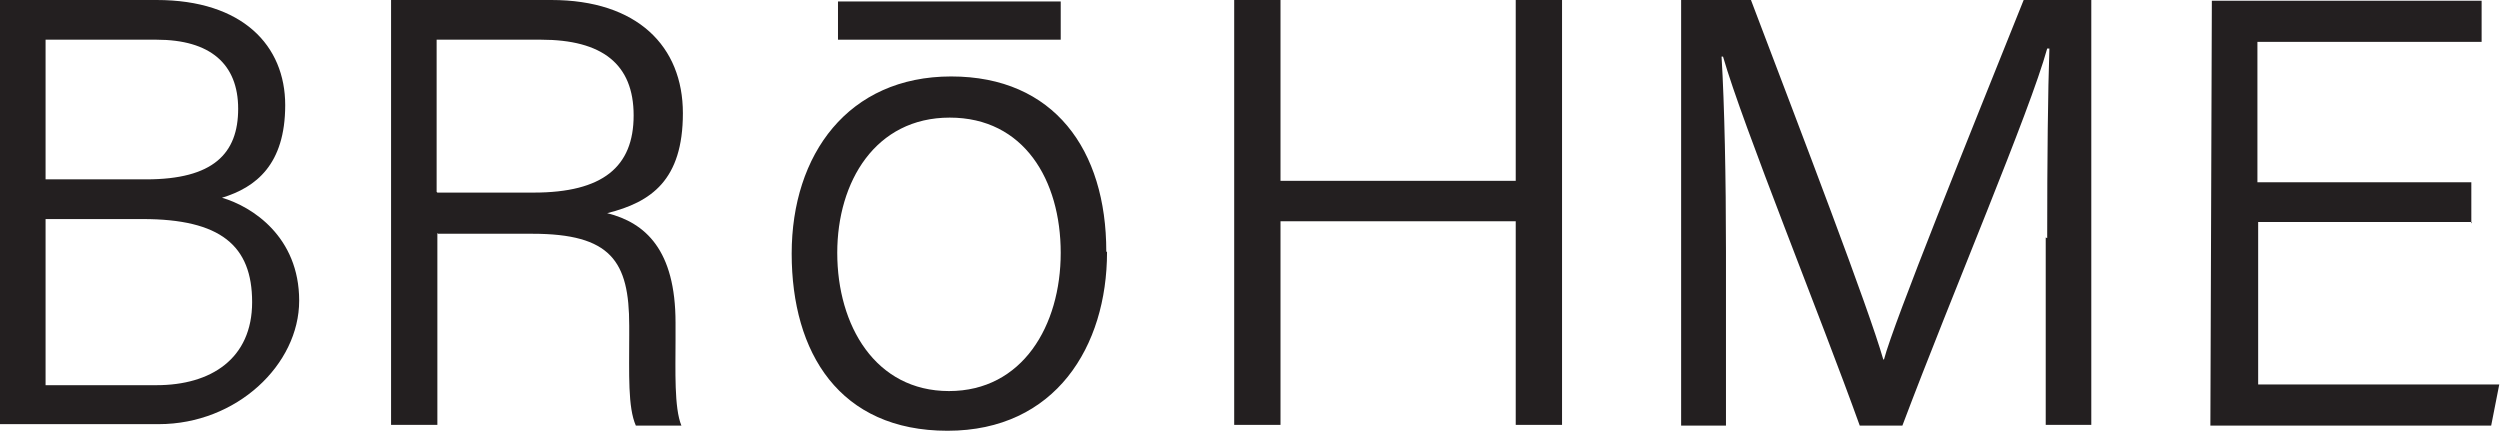 <?xml version="1.0" encoding="UTF-8"?>
<svg xmlns="http://www.w3.org/2000/svg" version="1.1" viewBox="0 0 340.1 58.6">
  <defs>
    <style>
      .cls-1 {
        fill: #231f20;
      }
    </style>
  </defs>
  <!-- Generator: Adobe Illustrator 28.6.0, SVG Export Plug-In . SVG Version: 1.2.0 Build 709)  -->
  <g>
    <g id="Layer_1">
      <g>
        <path class="cls-1" d="M0,0h21.3c11.7,0,17.5,6.2,17.5,14.3s-4,11.2-8.6,12.6c4.1,1.2,10.5,5.3,10.5,14s-8.5,16.8-19.1,16.8H0V0ZM19.9,24.4c9.1,0,12.5-3.5,12.5-9.6s-3.8-9.4-11.1-9.4H6.2v19h13.7ZM6.2,52.4h15.1c7.4,0,13-3.6,13-11.3s-4.3-11.3-14.9-11.3H6.2v22.6Z"/>
        <path class="cls-1" d="M59.5,31.7v26.1h-6.3V0h21.8c11.7,0,17.9,6.3,17.9,15.4s-4.3,12.1-10.3,13.6c5.2,1.3,9.3,5,9.3,14.9v2.4c0,4-.2,9.2.8,11.6h-6.2c-1.1-2.5-.9-7-.9-12.3v-1.3c0-8.8-2.5-12.5-13.2-12.5h-12.8ZM59.5,26.2h13.1c9.4,0,13.6-3.5,13.6-10.5s-4.3-10.3-12.6-10.3h-14.2v20.7Z"/>
        <path class="cls-1" d="M150.6,34.3c0,12.8-7,24.3-21.7,24.3s-21.2-10.6-21.2-24.1,7.7-24.1,21.7-24.1,21.1,10,21.1,23.8ZM113.9,34.4c0,9.9,5.2,18.8,15.2,18.8s15.2-8.9,15.2-18.8-5-18.4-15.1-18.4-15.3,8.7-15.3,18.4Z"/>
        <rect class="cls-1" x="114" y=".2" width="30.3" height="5.2"/>
        <path class="cls-1" d="M167.9,0h6.3v24.6h32V0h6.3v57.8h-6.3v-27.7h-32v27.7h-6.3V0Z"/>
        <path class="cls-1" d="M278.5,32.4c0-11,.1-19.9.3-25.8h-.3c-2.4,8.7-12.8,33-19.7,51.3h-5.8c-5.2-14.5-15.9-40.8-18.6-50.2h-.2c.4,6.6.6,16.6.6,26.5v23.7h-6.1V0h9.5c7.1,18.7,16,41.9,18,48.9h.1c1.3-5,11.7-30.7,19-48.9h9.2v57.8h-6.2v-25.5Z"/>
        <path class="cls-1" d="M336.3,30.2h-29.1v22.1h32.8l-1.1,5.6h-38.2l.2-57.8h36.7v5.6h-30.5v19.1h29.1v5.6Z"/>
      </g>
    </g>
  </g>
</svg>